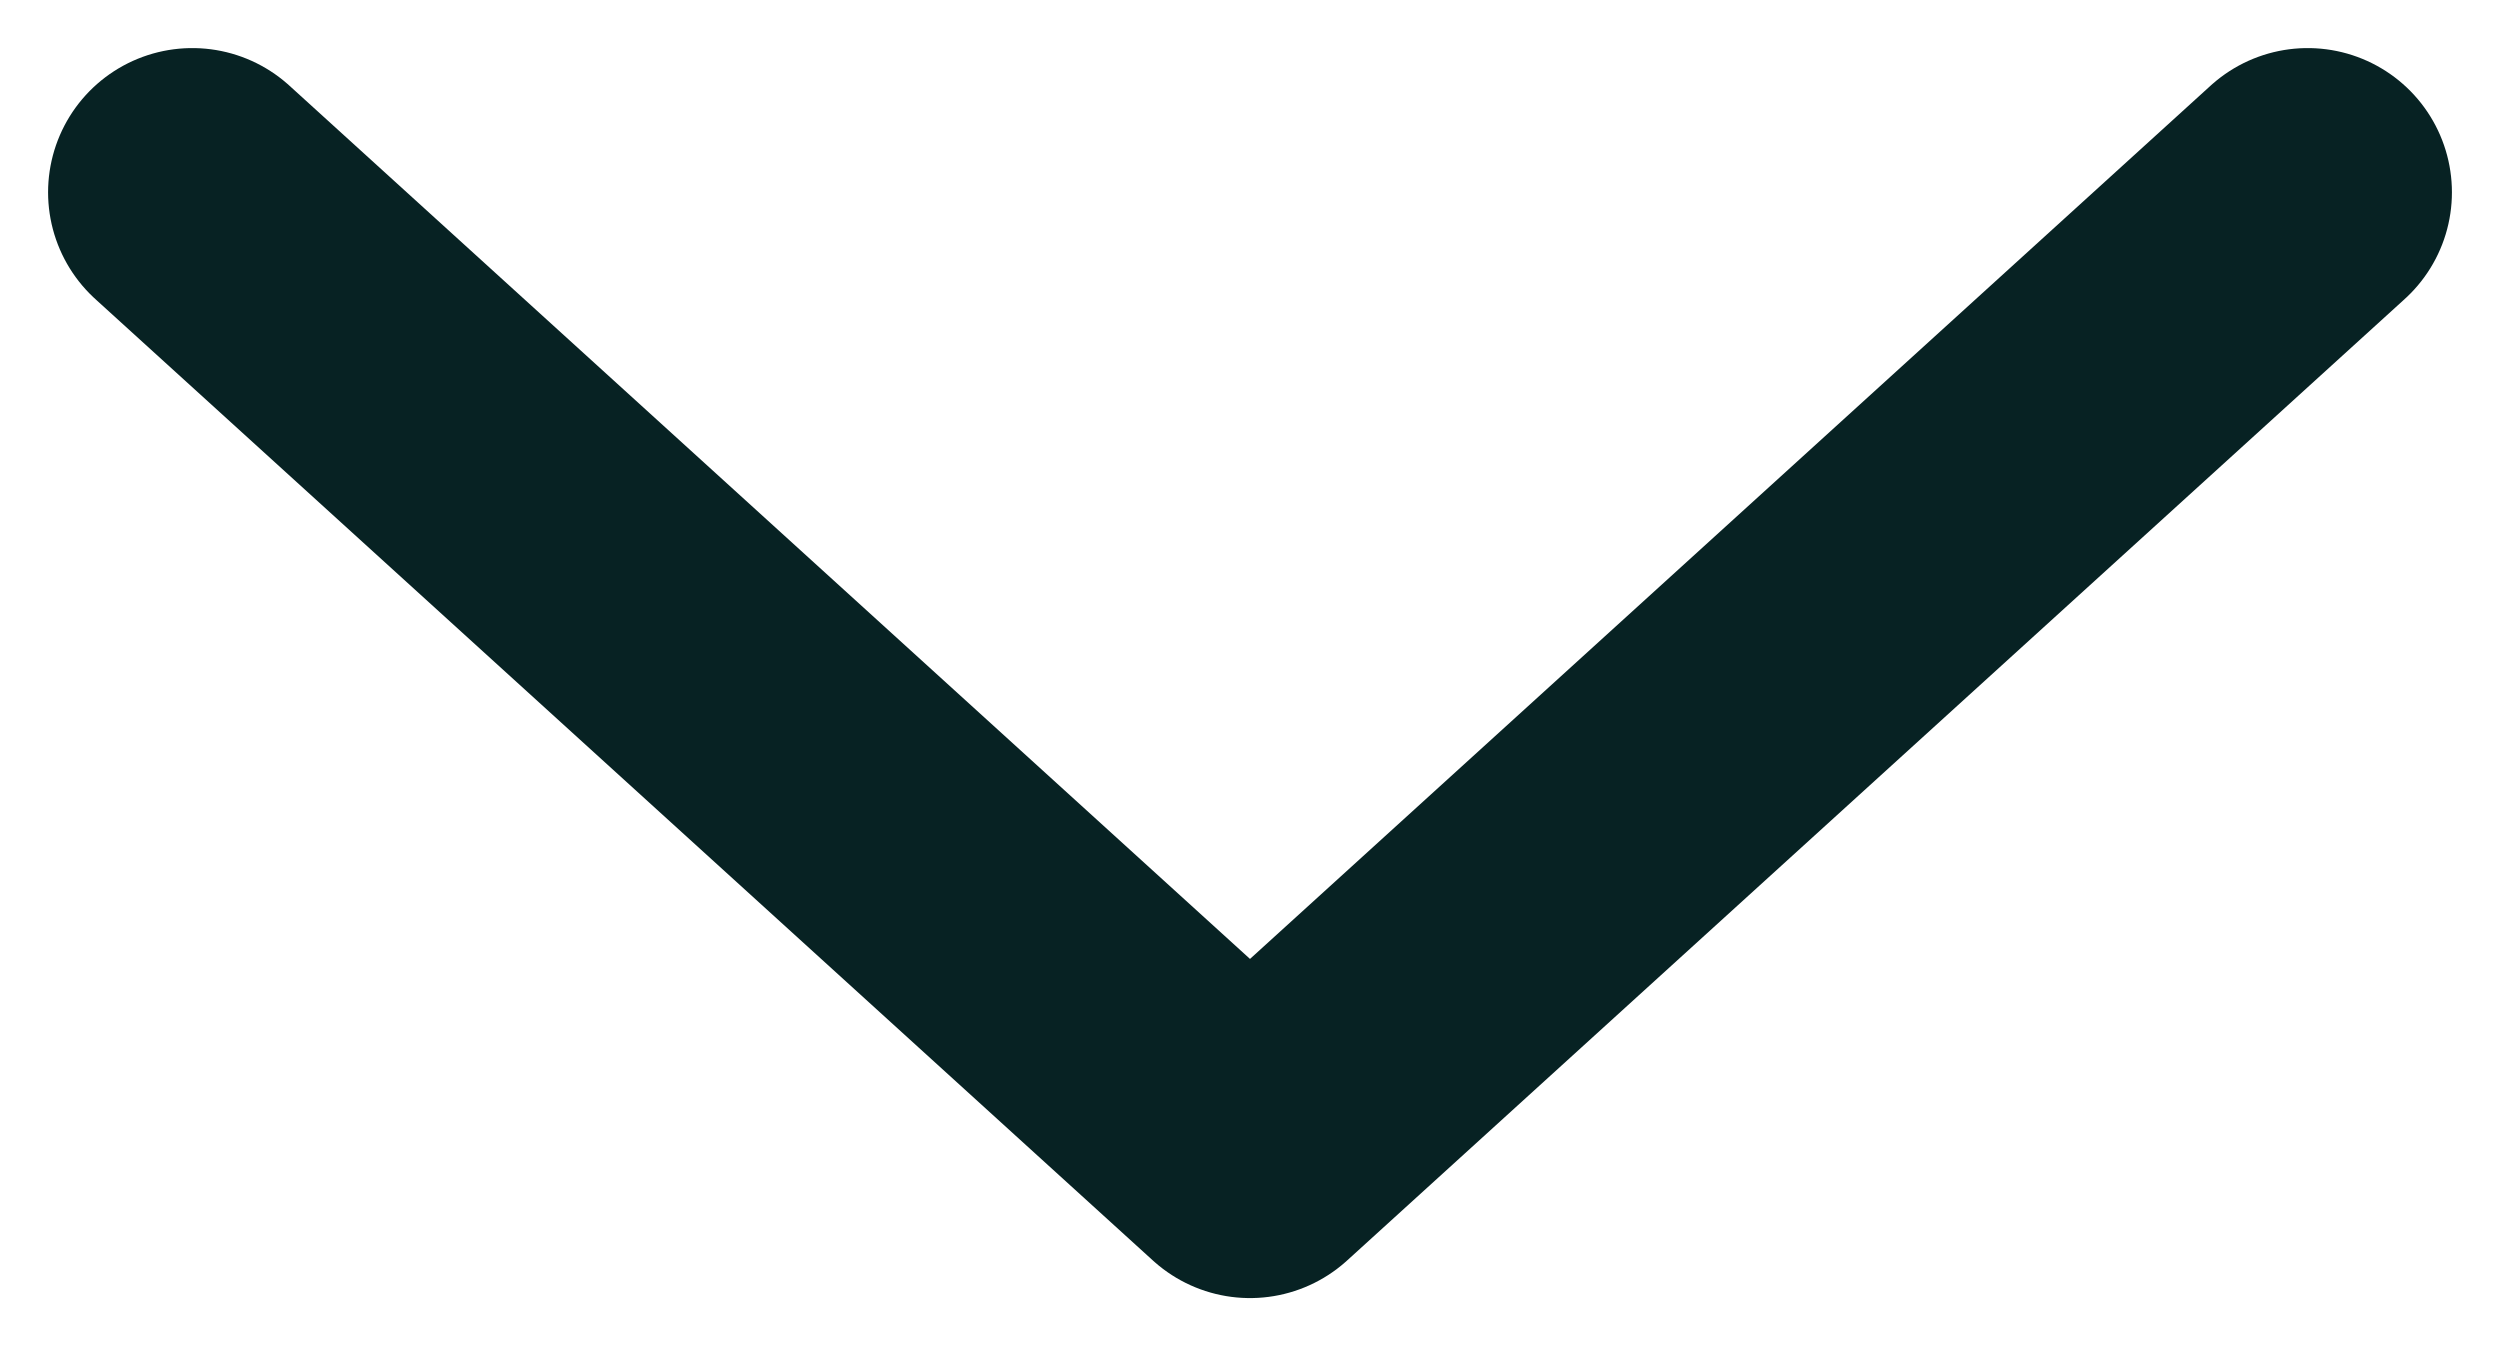 <svg width="26" height="14" viewBox="0 0 26 14" fill="none" xmlns="http://www.w3.org/2000/svg">
<path d="M2 2L13 12L24 2" stroke="#072223" stroke-width="3" stroke-linecap="round" stroke-linejoin="round"/>
</svg>
